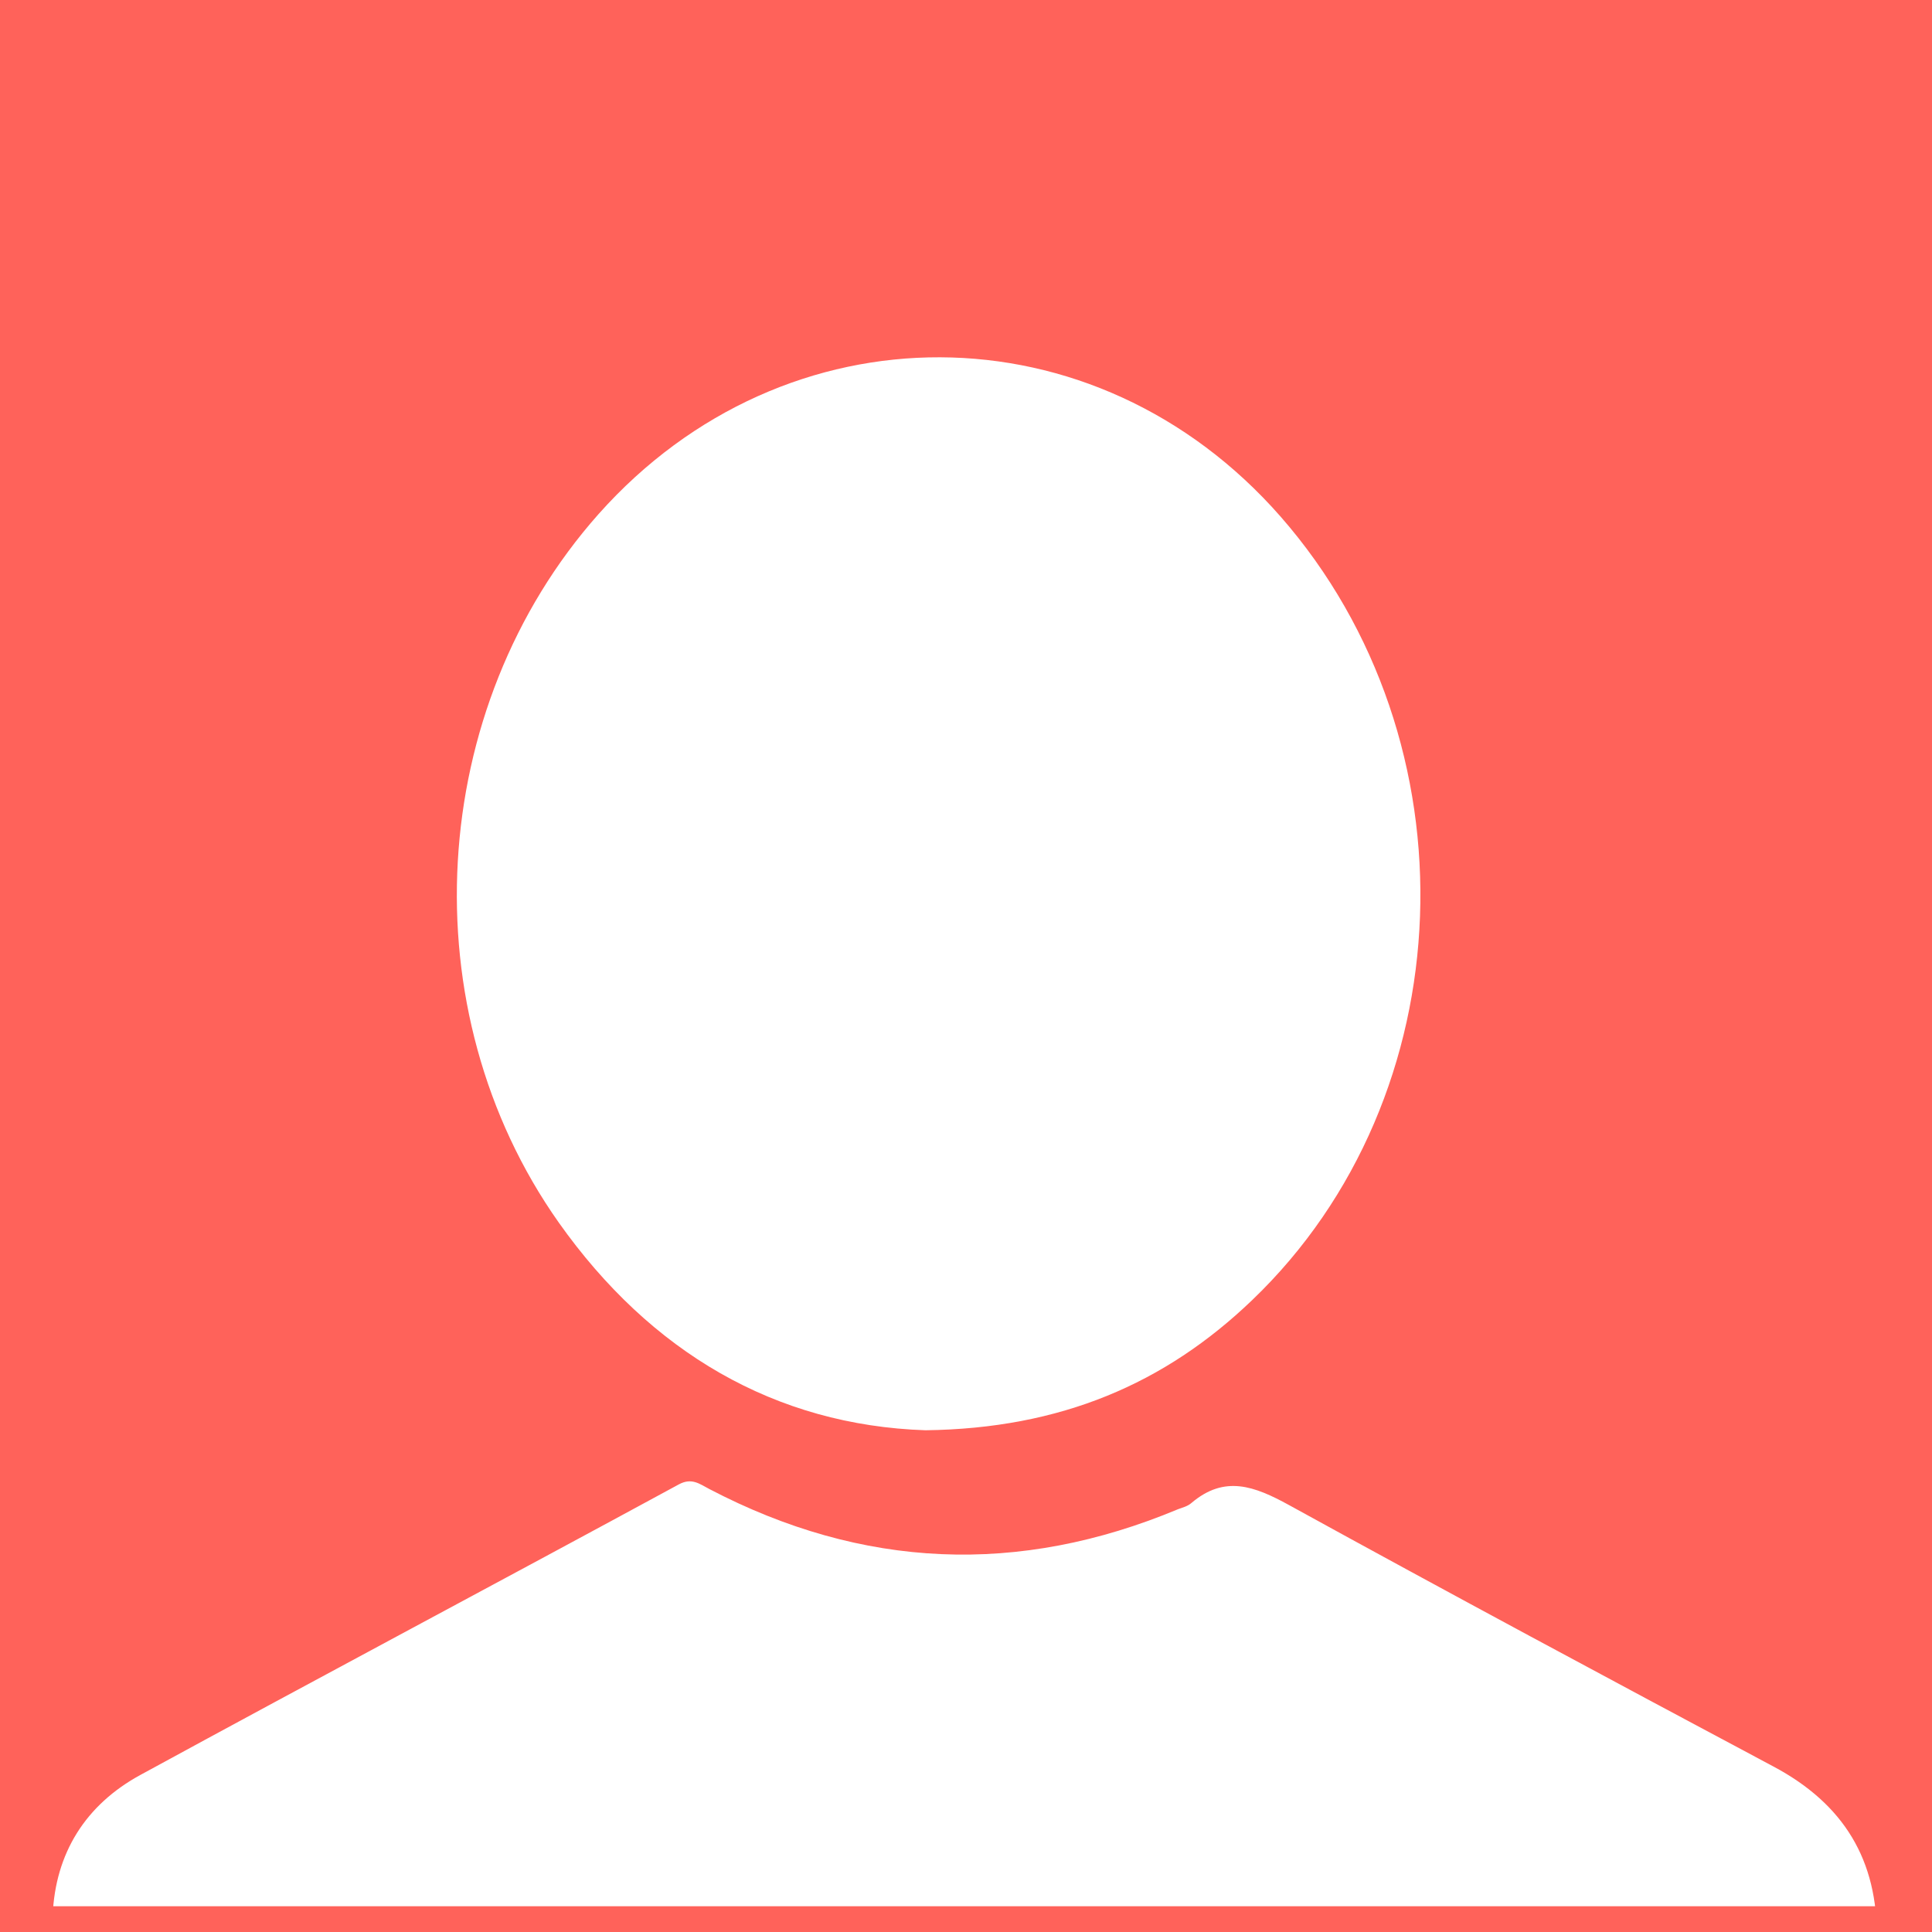 <?xml version="1.0" encoding="UTF-8"?>
<svg width="150px" height="150px" viewBox="0 0 150 150" version="1.1" xmlns="http://www.w3.org/2000/svg" xmlns:xlink="http://www.w3.org/1999/xlink">
    <rect x="0" y="0" width="150" height="150" fill="#333333" stroke="none"/>
    <title>Group 23</title>
    <defs>
        <rect id="path-1" x="0" y="0" width="1680" height="700"></rect>
        <rect id="path-3" x="0" y="0" width="150" height="150"></rect>
    </defs>
    <g id="PROGRAM" stroke="none" stroke-width="1" fill="none" fill-rule="evenodd">
        <g id="MA-02-MY-PROFILE-v2" transform="translate(-399, -277)">
            <g id="Top-Graphic" transform="translate(0, -1)">
                <mask id="mask-2" fill="white">
                    <use xlink:href="#path-1"></use>
                </mask>
                <g id="Mask"></g>
            </g>
            <g id="Group-12" transform="translate(399, 277)">
                <g id="Group-Copy-2">
                    <mask id="mask-4" fill="white">
                        <use xlink:href="#path-3"></use>
                    </mask>
                    <use id="Mask" fill="#FF625A" xlink:href="#path-3"></use>
                    <g id="Group" mask="url(#mask-4)" fill="#FFFFFF" fill-rule="nonzero">
                        <g transform="translate(3.6, 27.74)" id="Path">
                            <path d="M71.252,142.808 C50.889,142.808 30.527,142.808 10.164,142.808 C4.332,142.808 0.52,139.163 0.423,133.37 C0.358,129.237 0.325,125.136 0.488,121.002 C0.683,116.12 3.062,112.378 7.297,110.067 C21.209,102.484 35.186,95.063 49.097,87.512 C50.107,86.959 50.726,87.48 51.476,87.87 C63.367,94.087 75.487,94.608 87.867,89.433 C88.226,89.303 88.617,89.205 88.91,88.945 C91.484,86.764 93.797,87.643 96.468,89.107 C108.947,95.974 121.522,102.711 134.098,109.416 C139.539,112.313 142.211,116.674 142.113,122.825 C142.048,126.307 142.113,129.757 142.113,133.24 C142.08,139 138.236,142.808 132.502,142.808 C112.074,142.808 91.647,142.808 71.252,142.808 Z"></path>
                            <path d="M68.254,83.305 C56.588,82.914 46.911,77.247 39.786,67.184 C28.12,50.672 29.512,27.223 42.868,12.177 C57.384,-4.14 81.445,-4.042 95.828,12.372 C111.107,29.828 110.146,57.381 93.608,73.209 C86.847,79.69 78.76,83.175 68.254,83.305 Z"></path>
                        </g>
                    </g>
                </g>
                <rect id="Rectangle" stroke="#FF625A" stroke-width="2" x="1" y="1" width="148" height="148"></rect>
            </g>
        </g>
    </g>
</svg>